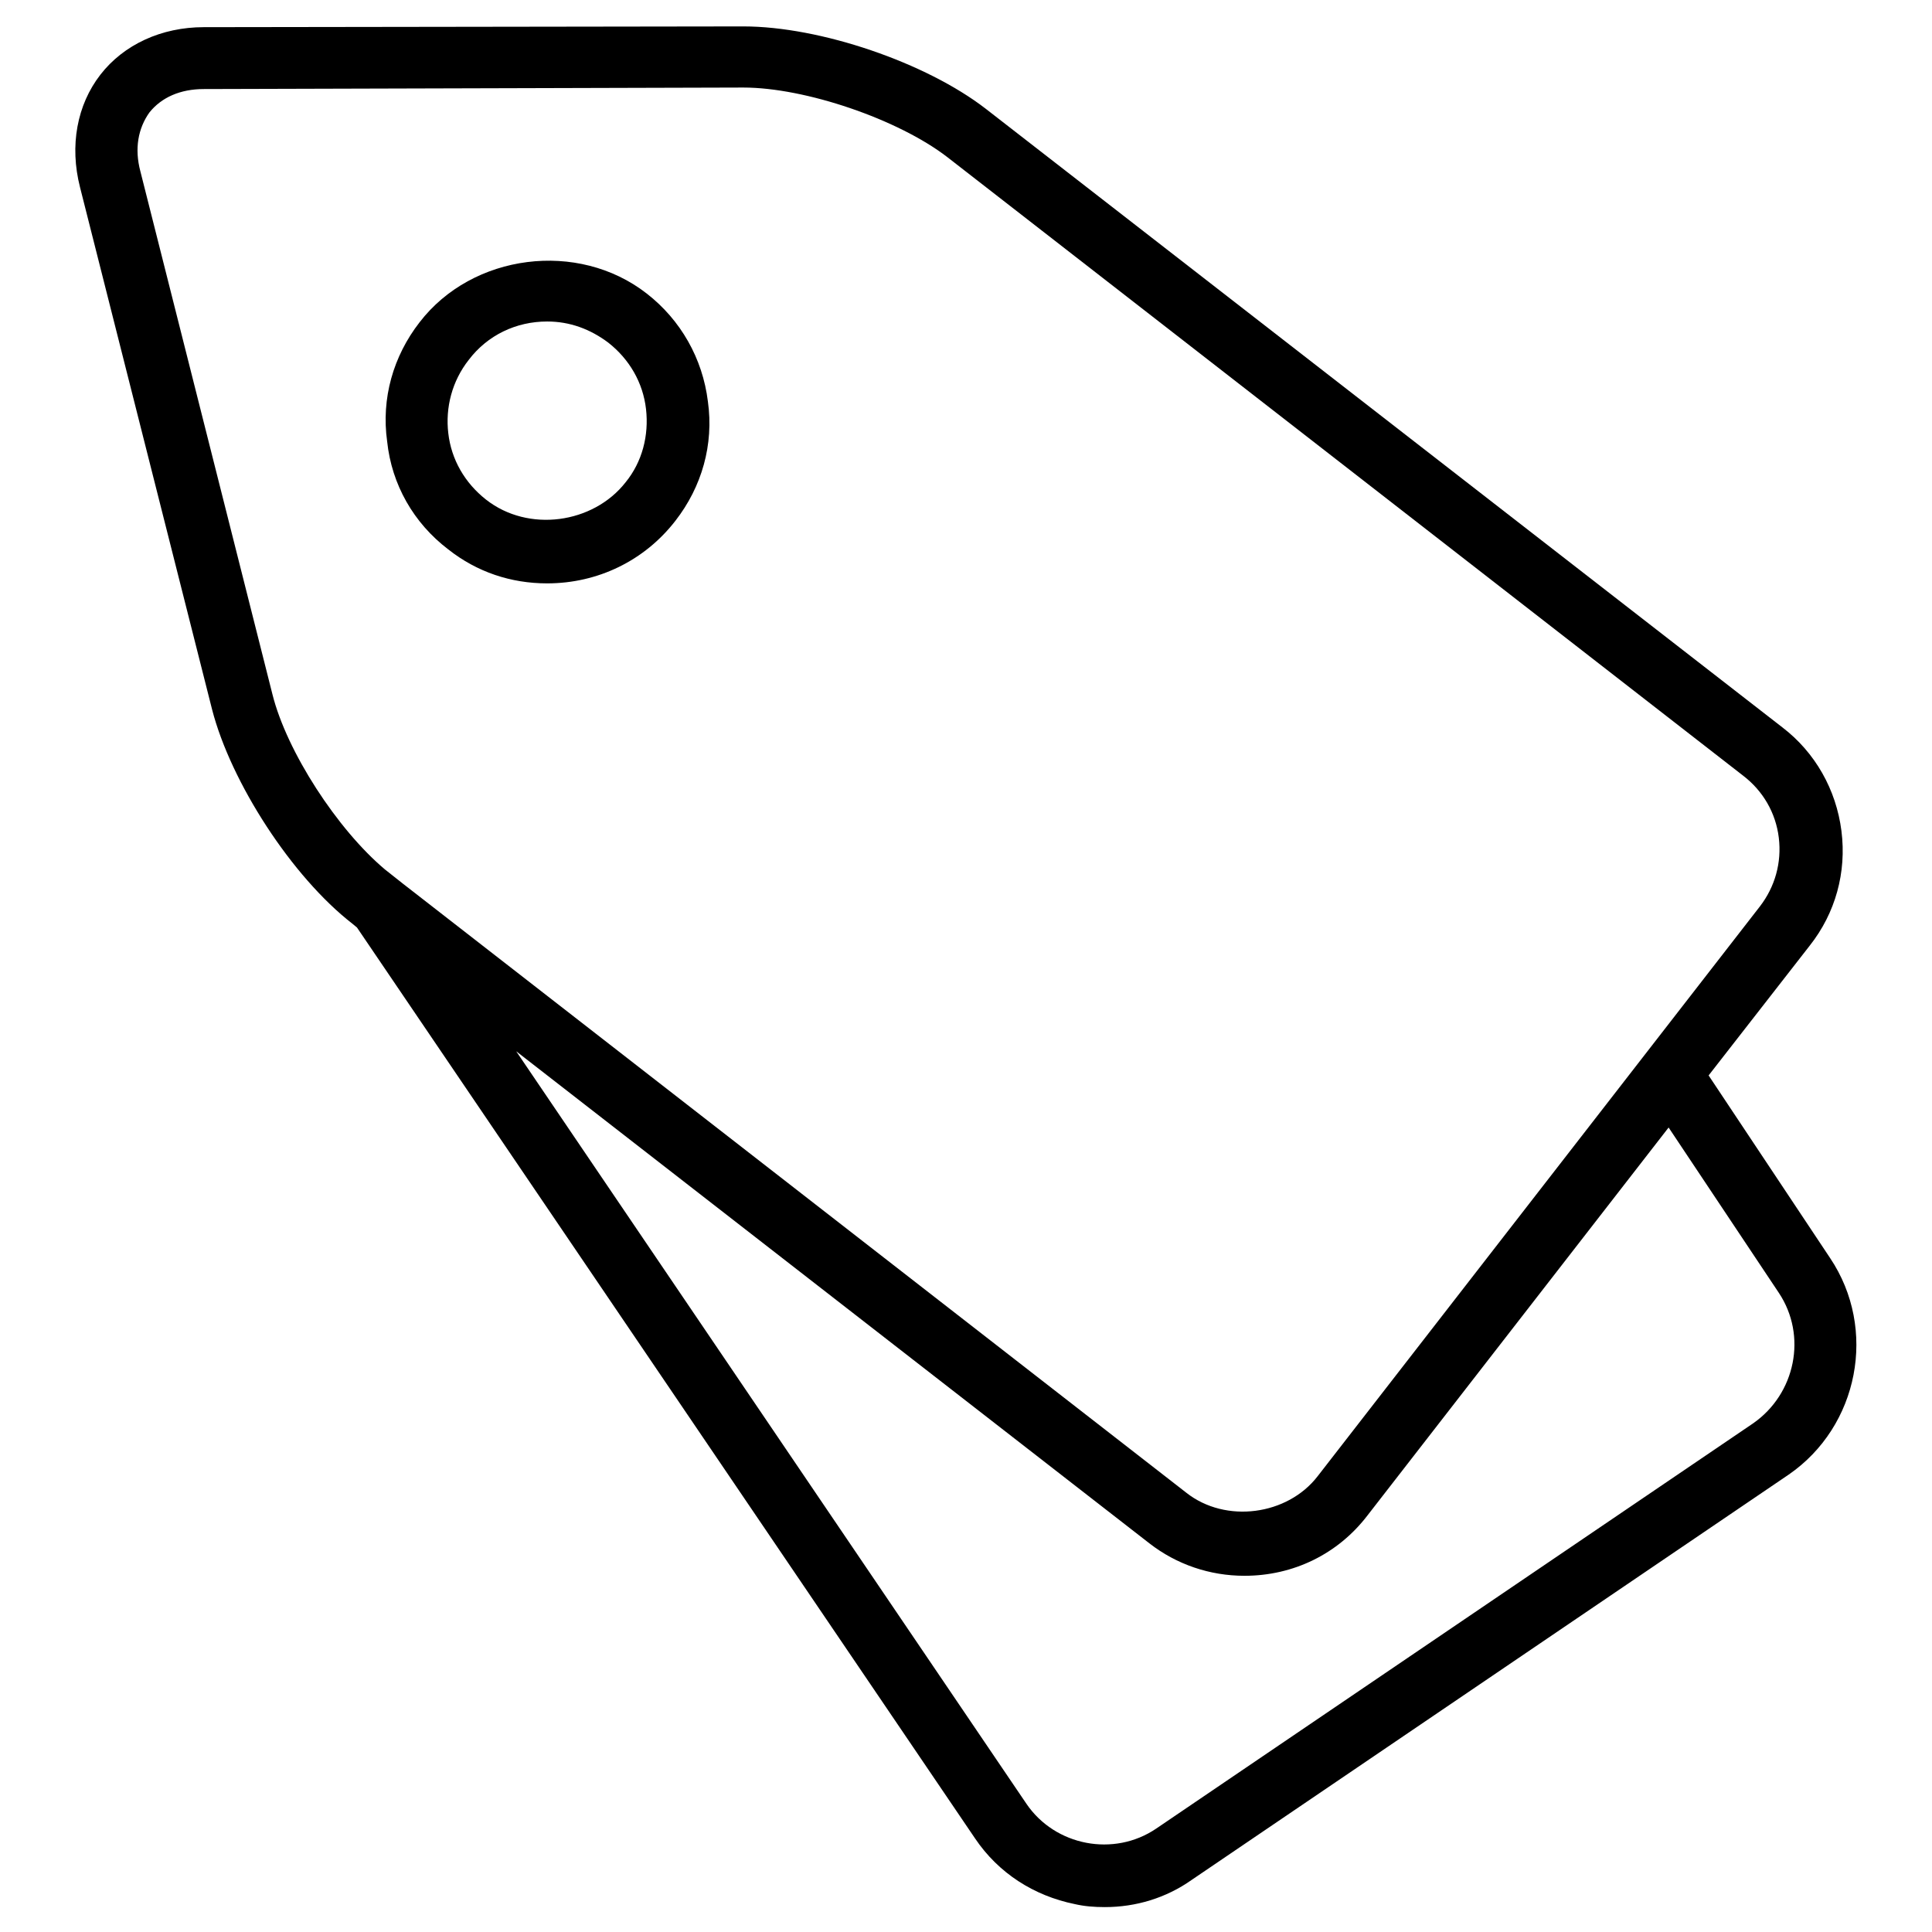 <?xml version="1.0" encoding="utf-8"?>
<!-- Svg Vector Icons : http://www.onlinewebfonts.com/icon -->
<!DOCTYPE svg PUBLIC "-//W3C//DTD SVG 1.1//EN" "http://www.w3.org/Graphics/SVG/1.1/DTD/svg11.dtd">
<svg version="1.1" xmlns="http://www.w3.org/2000/svg" xmlns:xlink="http://www.w3.org/1999/xlink" x="0px" y="0px" viewBox="0 0 256 256" enable-background="new 0 0 256 256" xml:space="preserve">
<g><g><path fill="#000000" d="M242.5,166.7l-16.1-24.2l13.4-17.2c3.4-4.3,4.9-9.7,4.2-15.2c-0.7-5.5-3.5-10.4-7.8-13.7l-105.6-82c-7.9-6.1-21.9-10.9-32.1-10.9L27,3.6c-5.6,0-10.6,2.3-13.7,6.3c-3.1,4-4.1,9.4-2.7,14.9L28.1,94c2.5,9.7,10.6,22.2,18.6,28.4l0.6,0.5l81.9,120.7c3.1,4.6,7.8,7.6,13.2,8.7c1.3,0.3,2.6,0.4,4,0.4c4.1,0,8.1-1.2,11.5-3.6l79.1-53.7C246.3,189,248.8,176.1,242.5,166.7z M36.1,92L18.6,22.7c-0.8-3-0.3-5.7,1.2-7.8c1.6-2,4.1-3.1,7.2-3.1l71.5-0.2c8.2,0,20.5,4.2,27,9.2l105.5,82c2.6,2,4.3,4.9,4.7,8.2c0.4,3.3-0.5,6.5-2.5,9.1l-58.6,75.5c-4,5.2-12.2,6.3-17.4,2.2L53.4,117.1l-2.4-1.9C44.7,109.9,38,99.6,36.1,92z M232.3,188.6l-79.1,53.7c-5.6,3.8-13.4,2.3-17.2-3.3l-67.6-99.7l83.9,65.2c3.6,2.8,8,4.3,12.6,4.3c6.5,0,12.4-2.9,16.3-8l39.9-51.4l14.6,21.9C239.5,177,237.9,184.7,232.3,188.6z"/><path fill="#000000" d="M59.4,72.8c3.8,3,8.3,4.5,13.1,4.5c6.7,0,12.9-3,17-8.3c3.5-4.5,5.1-10.1,4.3-15.8c-0.7-5.7-3.6-10.8-8.1-14.3c-9.1-7.1-23.1-5.3-30.1,3.8c-3.5,4.5-5.1,10.1-4.3,15.8C51.9,64.2,54.8,69.3,59.4,72.8z M62.1,47.7c2.5-3.3,6.3-5.1,10.4-5.1c3,0,5.7,1,8.1,2.8c2.8,2.2,4.6,5.3,5,8.8c0.4,3.5-0.5,7-2.7,9.7c-4.3,5.5-12.9,6.7-18.5,2.3c-2.8-2.2-4.6-5.3-5-8.8C59,54,59.9,50.5,62.1,47.7z"/></g></g>
</svg>